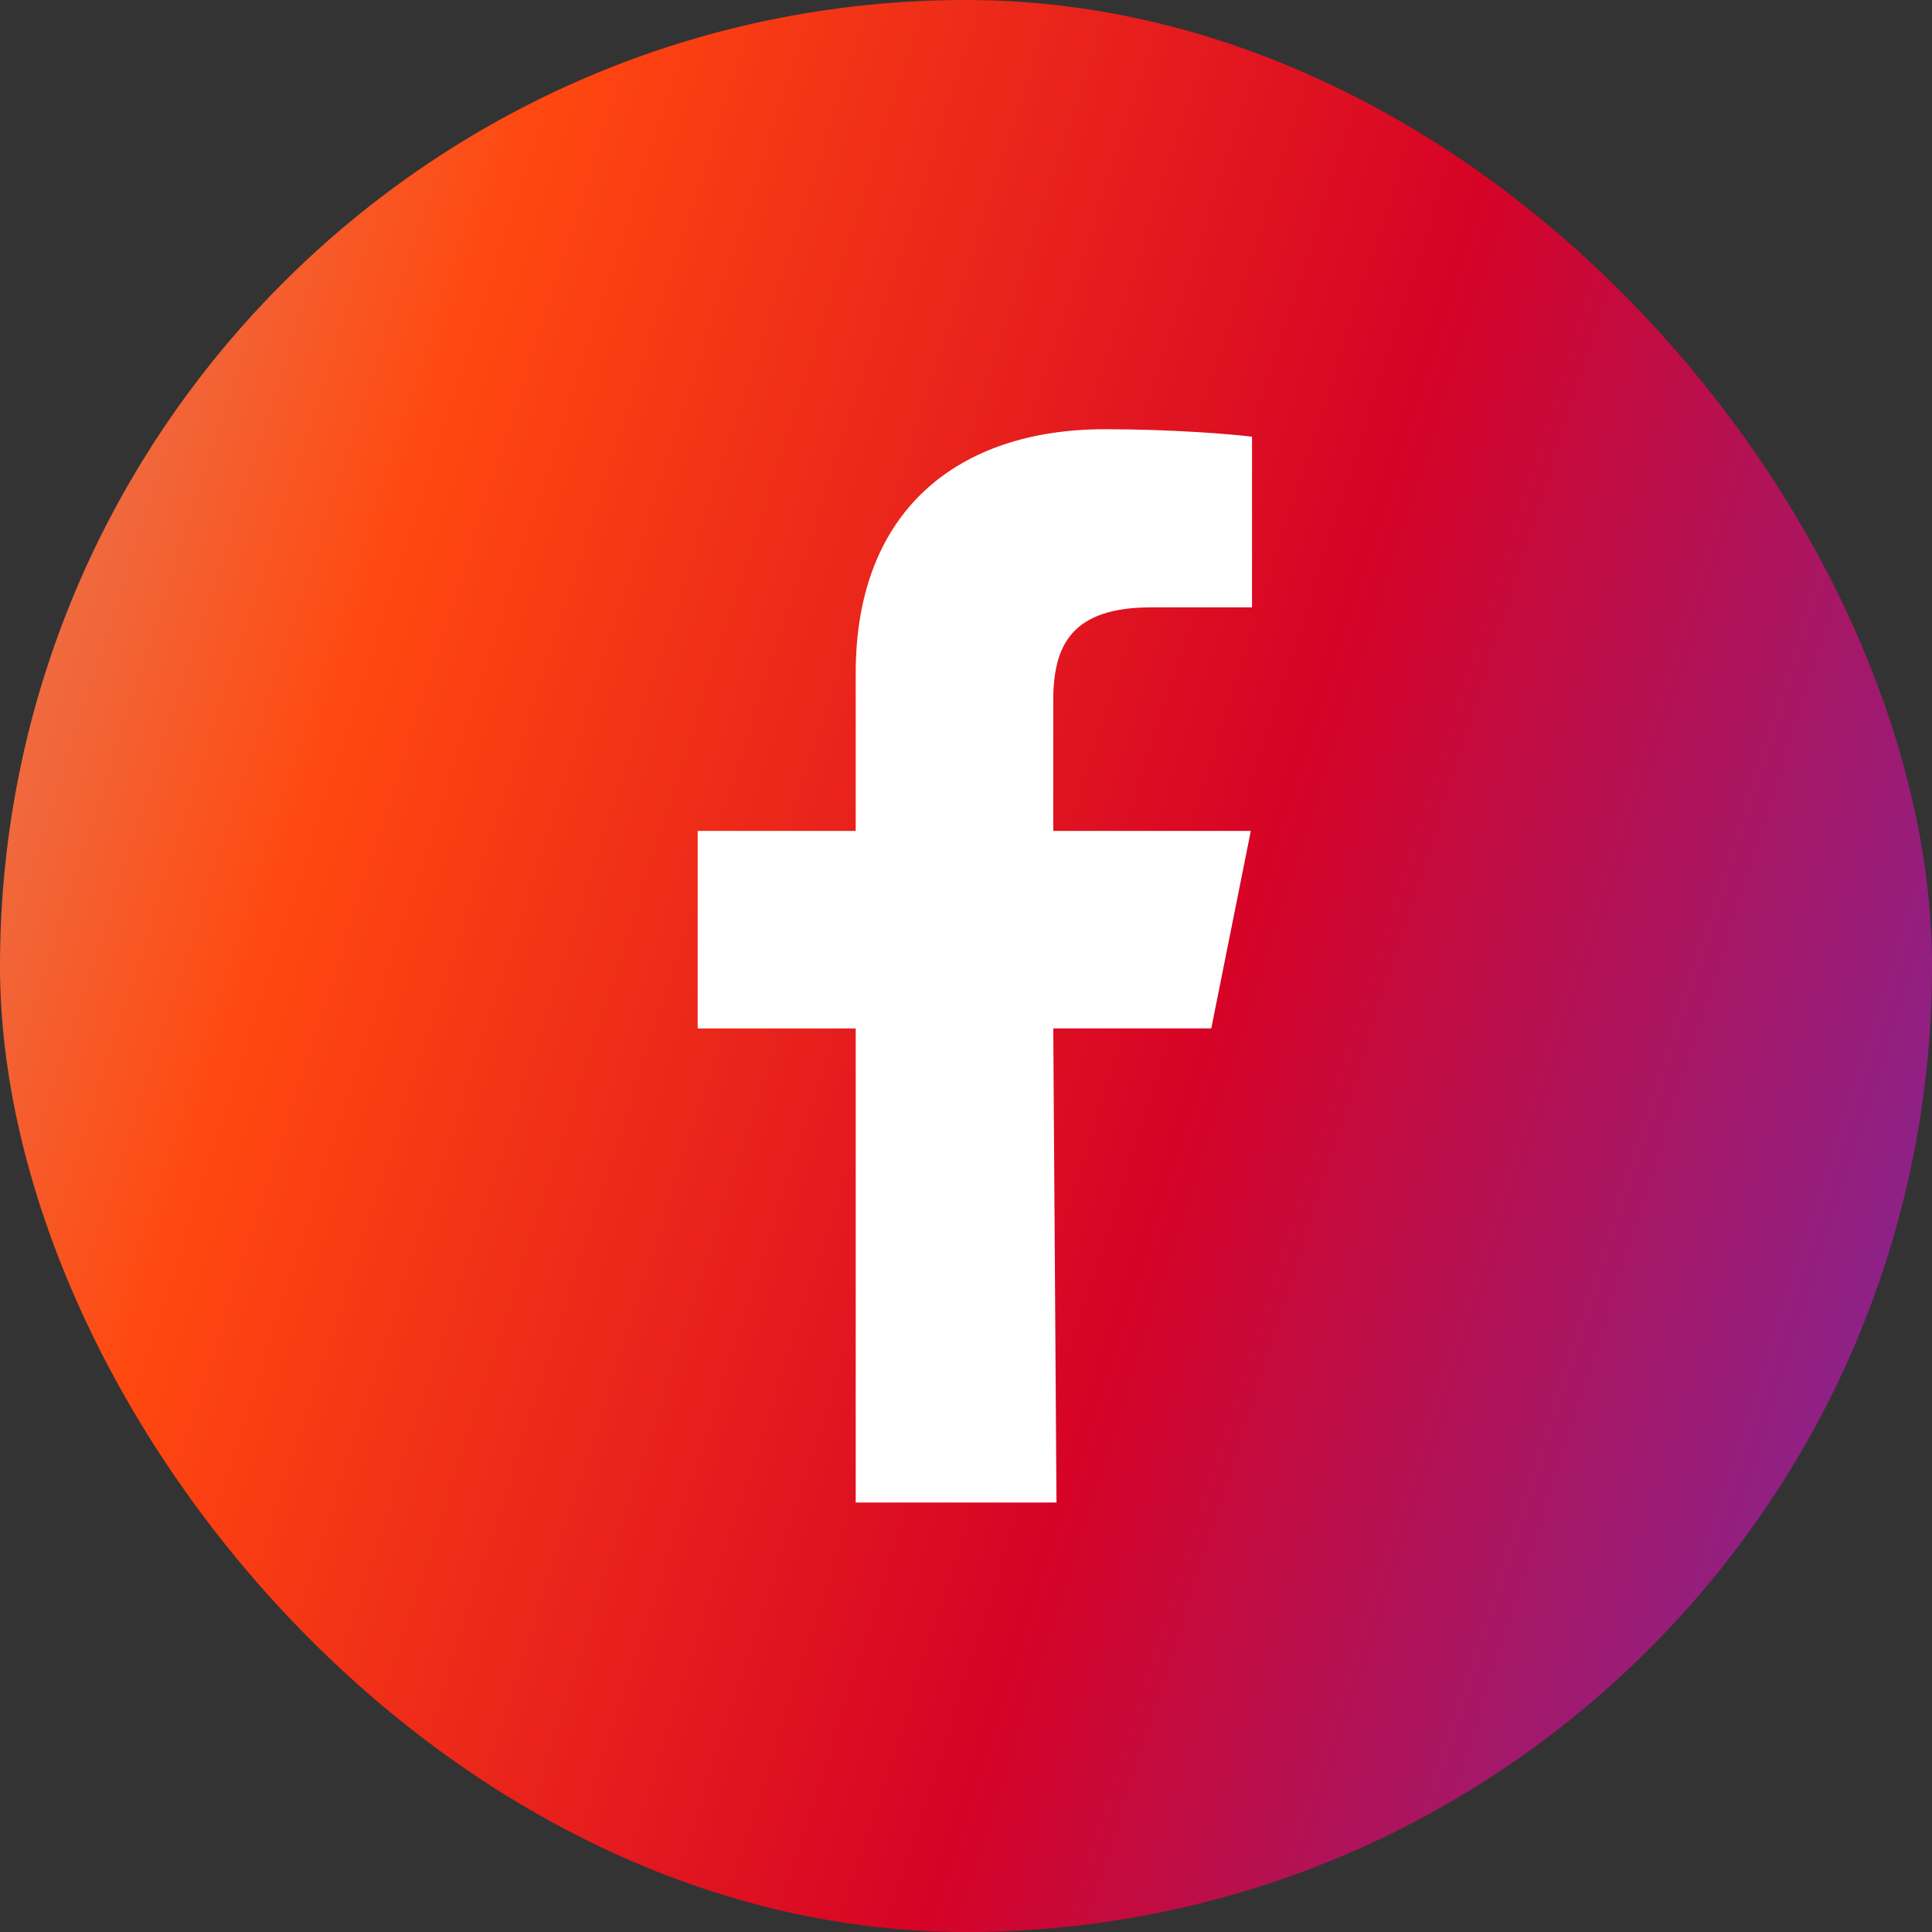 <svg width="24" height="24" viewBox="0 0 24 24" fill="none" xmlns="http://www.w3.org/2000/svg">
<rect x="0" y="0" width="24" height="24" fill="#333333" stroke="none"/>
<rect width="24" height="24" rx="12" fill="url(#paint0_linear_492_32861)"/>
<path fill-rule="evenodd" clip-rule="evenodd" d="M10.63 18.665V12.776H8.667V10.322H10.63V8.359C10.63 6.33 11.914 5.332 13.724 5.332C14.59 5.332 15.336 5.397 15.553 5.425V7.545H14.298C13.314 7.545 13.084 8.014 13.084 8.7V10.322H15.538L15.047 12.775H13.084L13.124 18.665" fill="white"/>
<defs>
<linearGradient id="paint0_linear_492_32861" x1="0.955" y1="0.818" x2="27.606" y2="9.333" gradientUnits="userSpaceOnUse">
<stop stop-color="#E77C58"/>
<stop offset="0.2" stop-color="#FF480F"/>
<stop offset="0.609" stop-color="#D60326"/>
<stop offset="1" stop-color="#7D289D"/>
</linearGradient>
</defs>
</svg>
